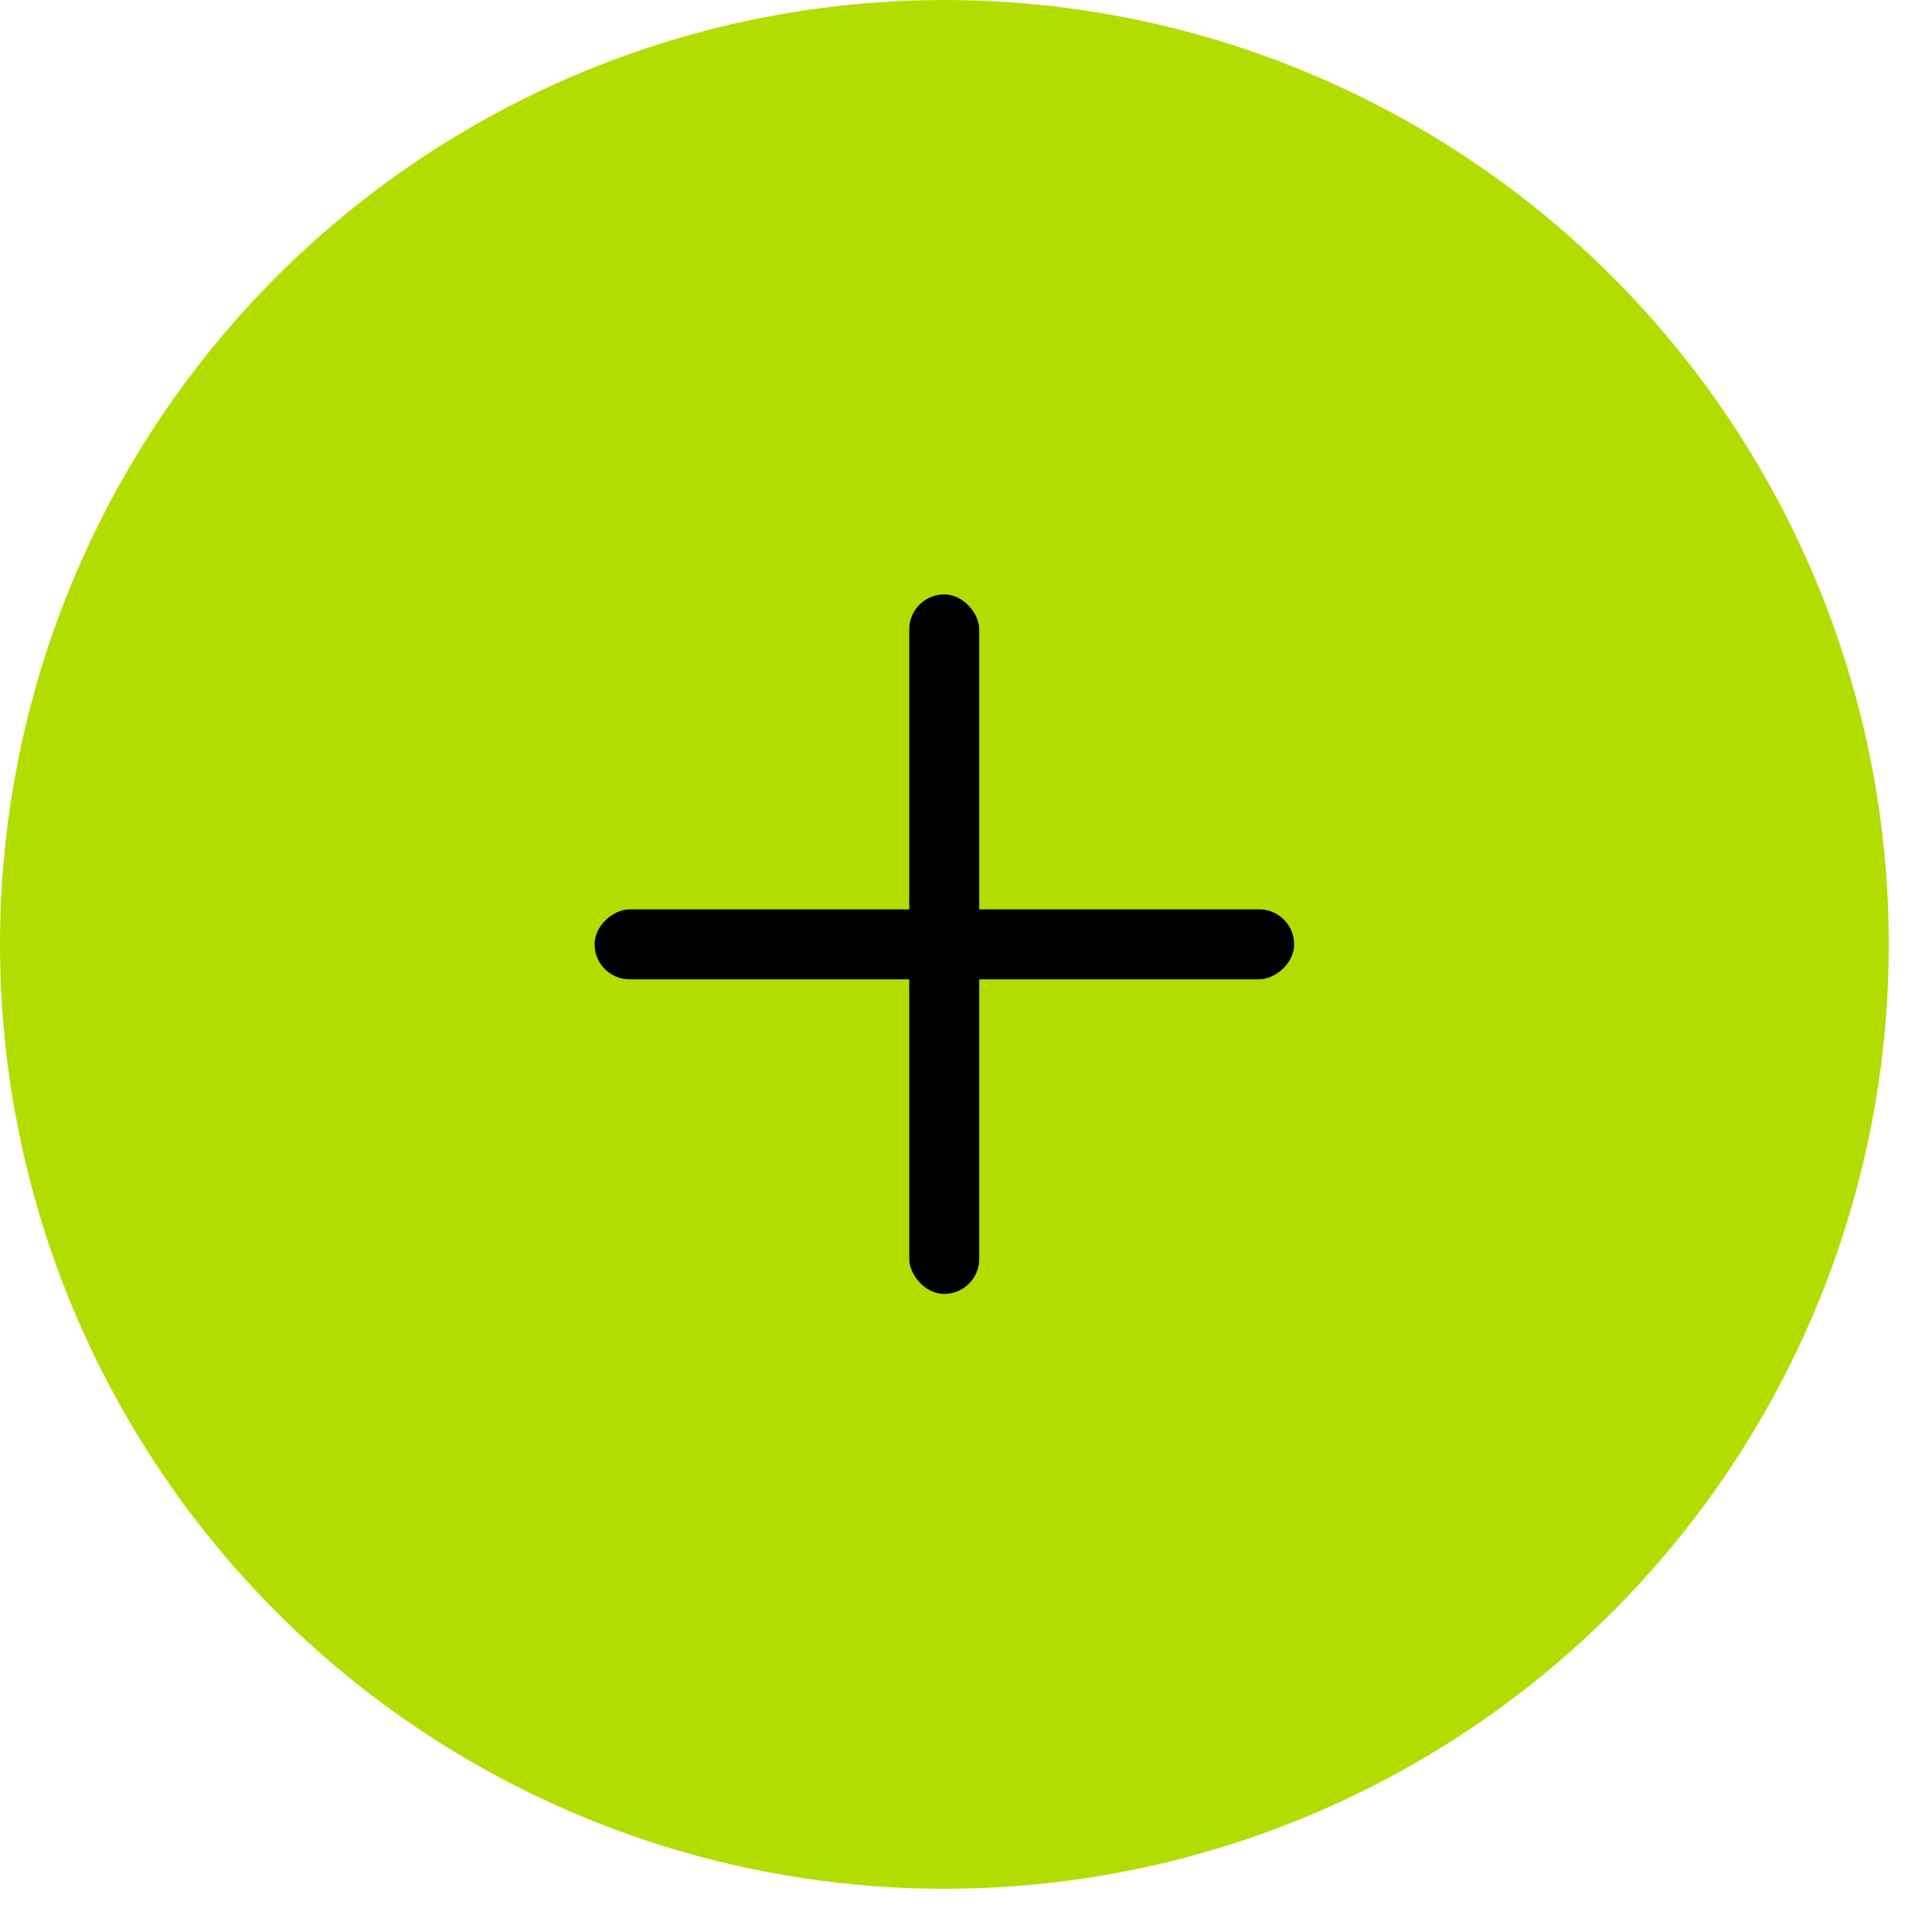 <?xml version="1.0" encoding="UTF-8"?> <svg xmlns="http://www.w3.org/2000/svg" width="38" height="38" viewBox="0 0 38 38" fill="none"><circle cx="18.575" cy="18.575" r="18.575" fill="#B2DD00"></circle><rect x="17.884" y="11.691" width="1.376" height="13.759" rx="0.688" fill="black"></rect><rect x="25.454" y="17.886" width="1.376" height="13.759" rx="0.688" transform="rotate(90 25.454 17.886)" fill="black"></rect></svg> 